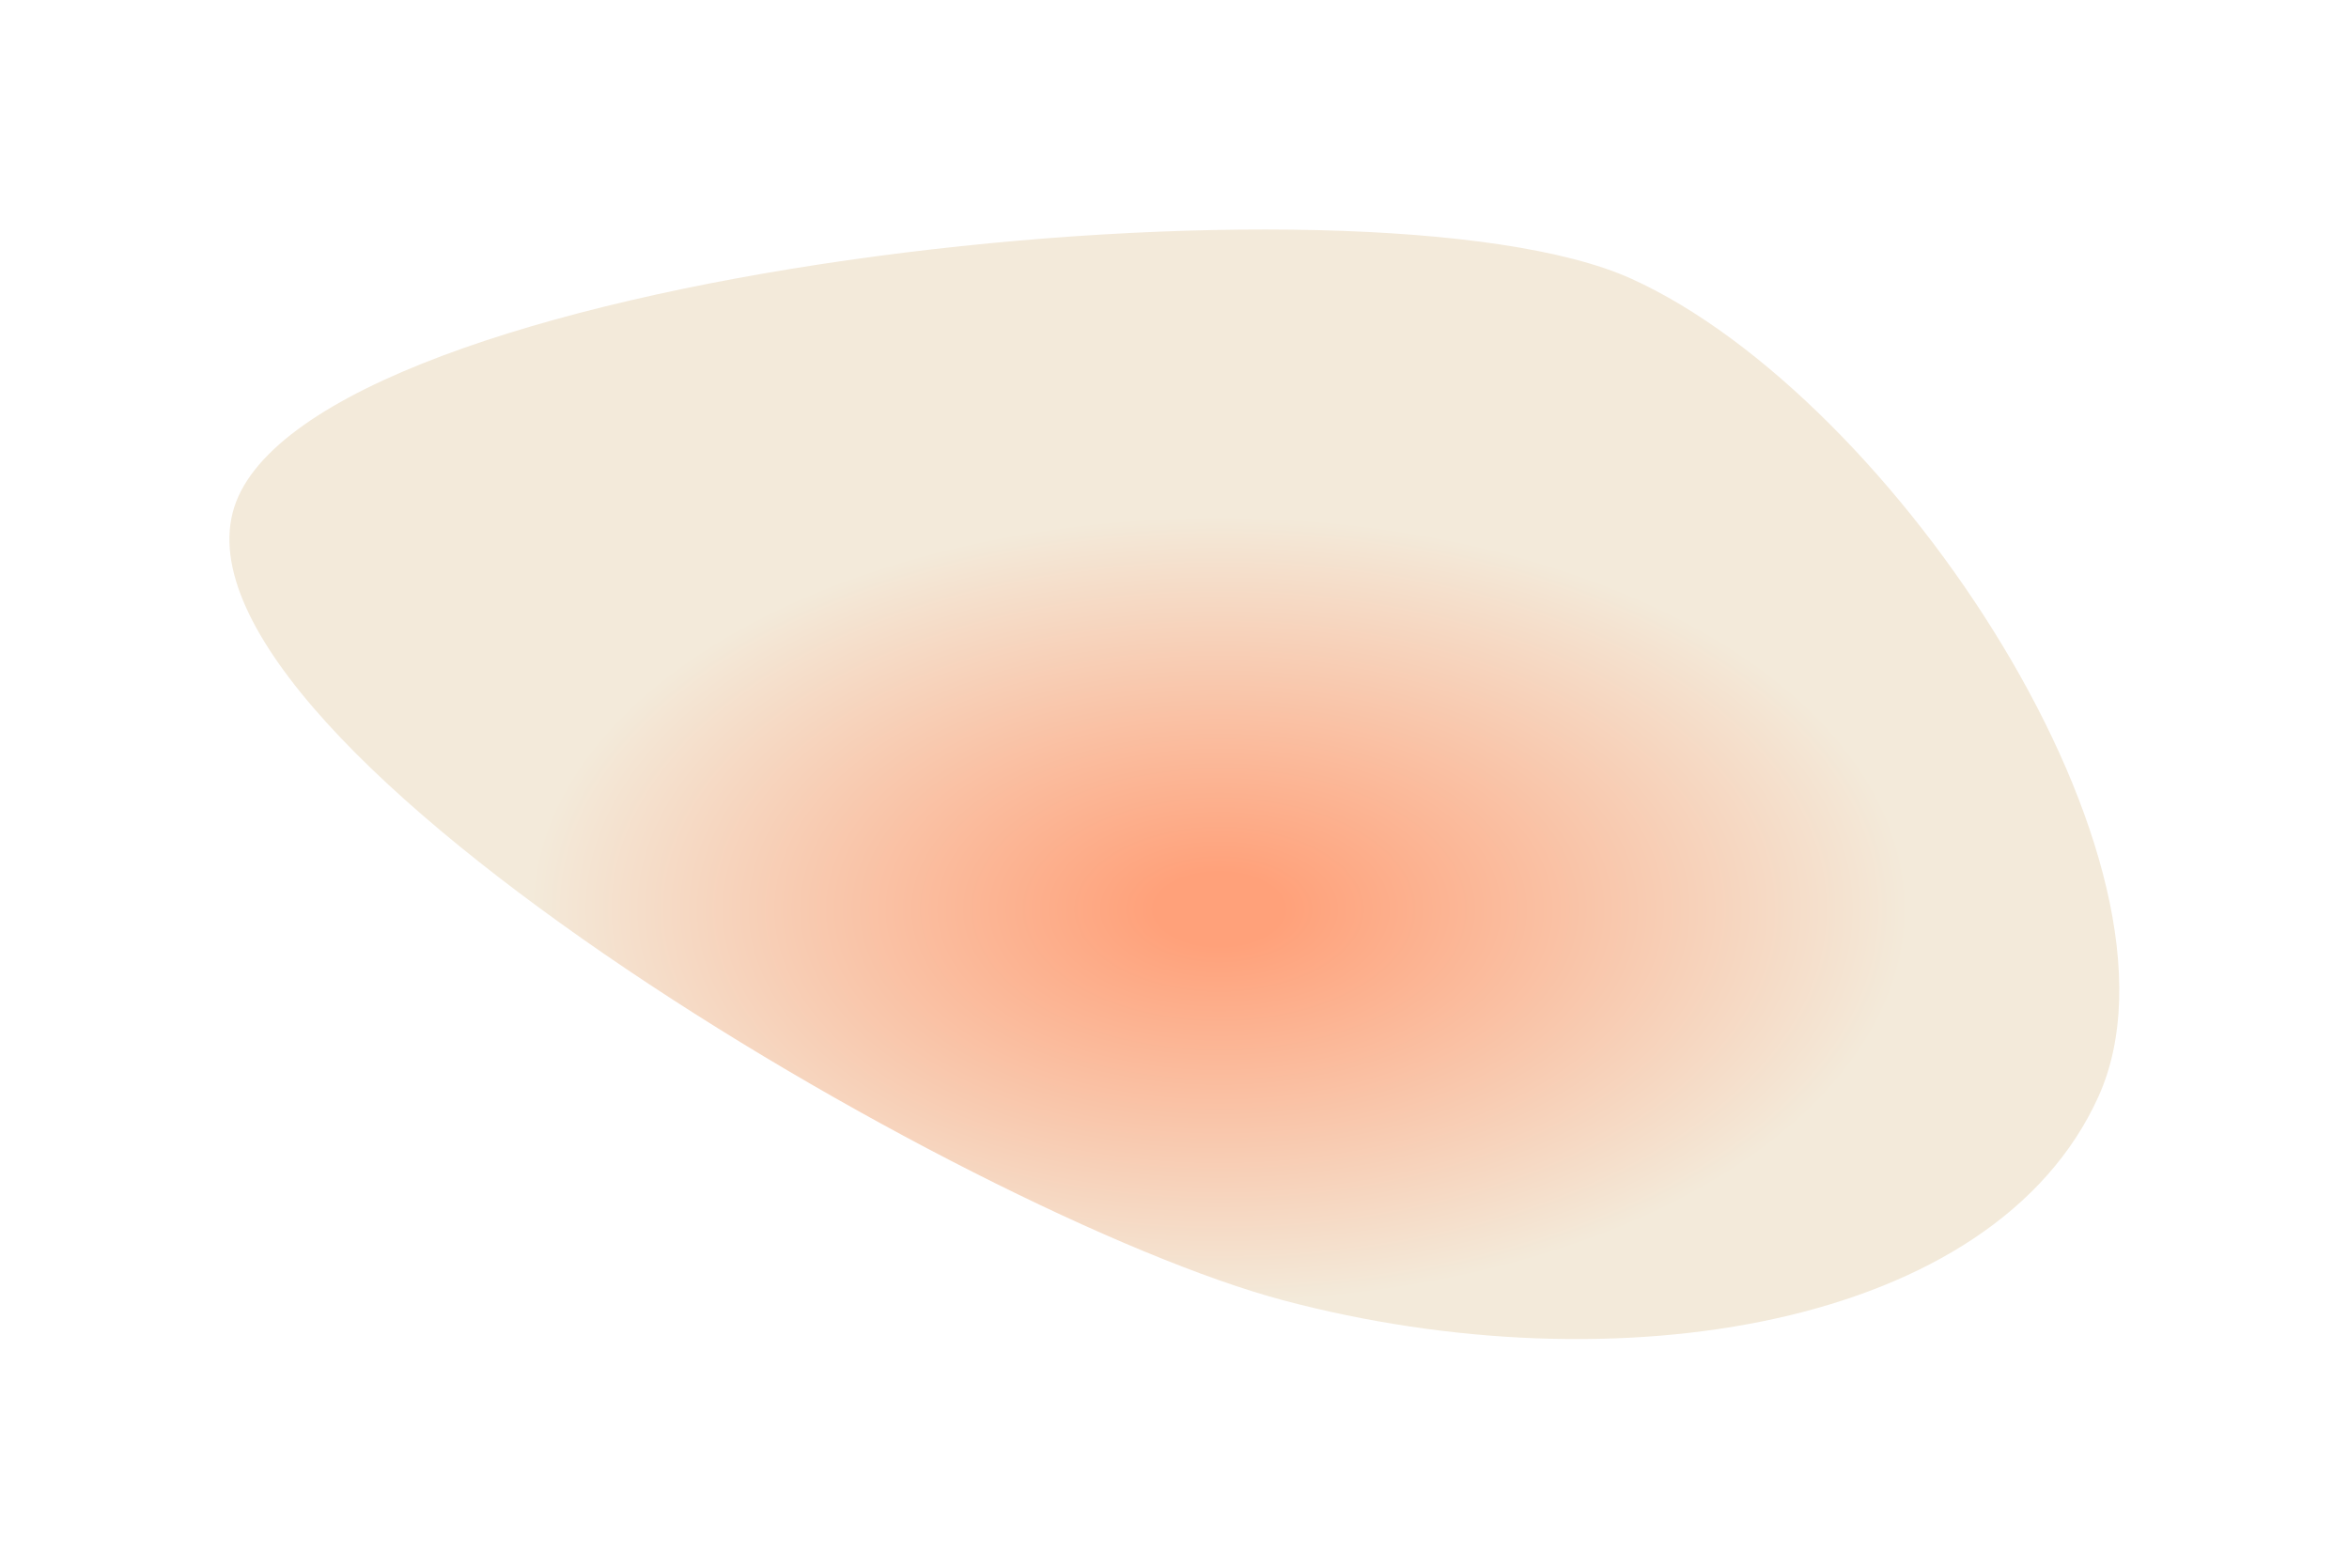 <?xml version="1.0" encoding="UTF-8"?> <svg xmlns="http://www.w3.org/2000/svg" width="1540" height="1028" viewBox="0 0 1540 1028" fill="none"><g filter="url(#filter0_f_70_545)"><path d="M1375.71 719.066C1307.13 870.607 1059.71 910.587 841.366 852.598C635.541 797.934 87.719 476.997 156.298 325.457C224.877 173.917 897.403 104.879 1069.53 182.772C1241.65 260.666 1444.29 567.526 1375.71 719.066Z" fill="url(#paint0_radial_70_545)"></path></g><defs><filter id="filter0_f_70_545" x="0.399" y="0.483" width="1539" height="1027.52" filterUnits="userSpaceOnUse" color-interpolation-filters="sRGB"><feFlood flood-opacity="0" result="BackgroundImageFix"></feFlood><feBlend mode="normal" in="SourceGraphic" in2="BackgroundImageFix" result="shape"></feBlend><feGaussianBlur stdDeviation="75" result="effect1_foregroundBlur_70_545"></feGaussianBlur></filter><radialGradient id="paint0_radial_70_545" cx="0" cy="0" r="1" gradientTransform="matrix(41.69 256.472 -449.572 22.642 799.676 596.125)" gradientUnits="userSpaceOnUse"><stop offset="0.092" stop-color="#FFA17A"></stop><stop offset="1" stop-color="#F3EADA"></stop></radialGradient></defs></svg> 